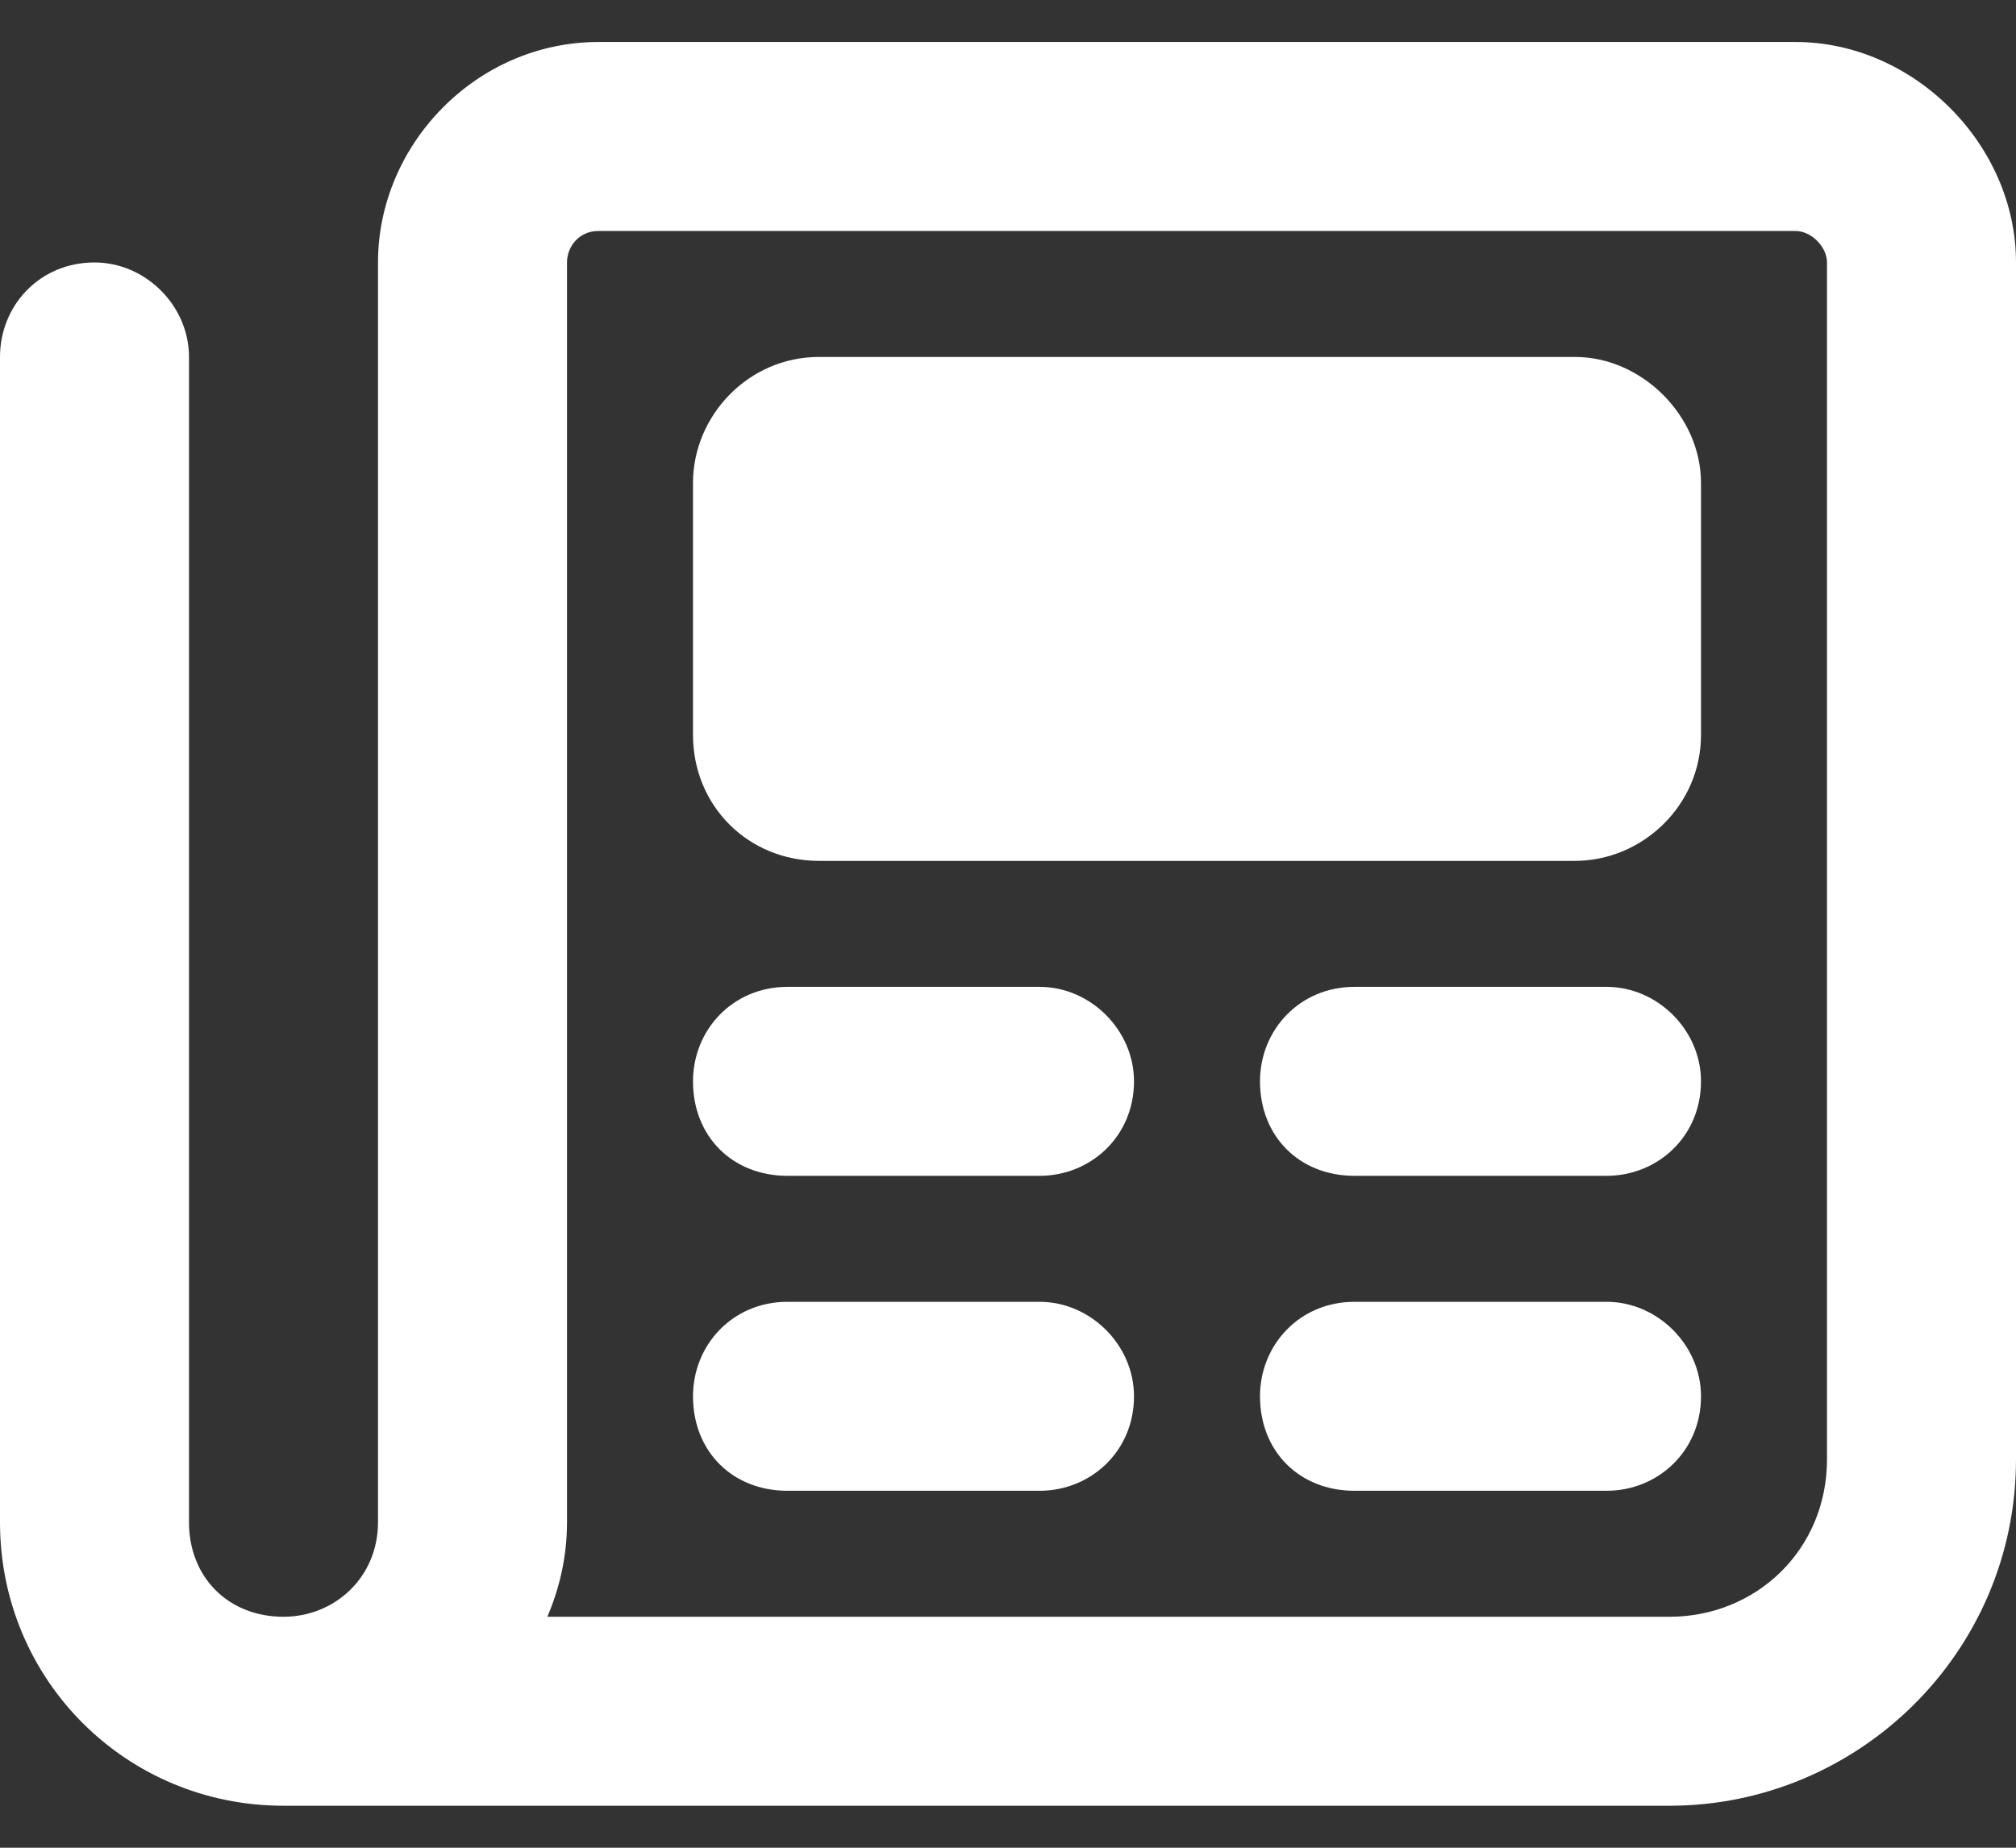 <svg width="24" height="22" viewBox="0 0 24 22" fill="none" xmlns="http://www.w3.org/2000/svg">
<rect x="0" y="0" width="24" height="22" fill="#333333" stroke="none"/>
<path d="M21.375 0.5C22.781 0.5 24 1.719 24 3.125V17.375C24 19.672 22.125 21.5 19.875 21.5H3.375C1.5 21.5 0 20 0 18.125V4.25C0 3.641 0.469 3.125 1.125 3.125C1.734 3.125 2.25 3.641 2.25 4.25V18.125C2.25 18.781 2.719 19.25 3.375 19.25C3.984 19.25 4.5 18.781 4.5 18.125V3.125C4.5 1.719 5.672 0.5 7.125 0.5H21.375ZM21.75 17.375V3.125C21.75 2.938 21.562 2.75 21.375 2.75H7.125C6.891 2.75 6.75 2.938 6.75 3.125V18.125C6.75 18.547 6.656 18.922 6.516 19.25H19.875C20.906 19.25 21.75 18.453 21.75 17.375ZM12.375 11.75C12.984 11.75 13.5 12.266 13.5 12.875C13.5 13.531 12.984 14 12.375 14H9.375C8.719 14 8.25 13.531 8.25 12.875C8.25 12.266 8.719 11.75 9.375 11.75H12.375ZM19.125 11.75C19.734 11.75 20.25 12.266 20.25 12.875C20.25 13.531 19.734 14 19.125 14H16.125C15.469 14 15 13.531 15 12.875C15 12.266 15.469 11.75 16.125 11.75H19.125ZM12.375 15.5C12.984 15.5 13.5 16.016 13.5 16.625C13.5 17.281 12.984 17.75 12.375 17.75H9.375C8.719 17.75 8.25 17.281 8.25 16.625C8.25 16.016 8.719 15.5 9.375 15.5H12.375ZM19.125 15.5C19.734 15.5 20.25 16.016 20.25 16.625C20.25 17.281 19.734 17.75 19.125 17.75H16.125C15.469 17.75 15 17.281 15 16.625C15 16.016 15.469 15.5 16.125 15.5H19.125ZM18.75 4.25C19.547 4.25 20.25 4.953 20.25 5.75V8.75C20.25 9.594 19.547 10.25 18.75 10.25H9.75C8.906 10.25 8.25 9.594 8.25 8.75V5.75C8.25 4.953 8.906 4.25 9.75 4.25H18.75Z" fill="white"/>
</svg>
